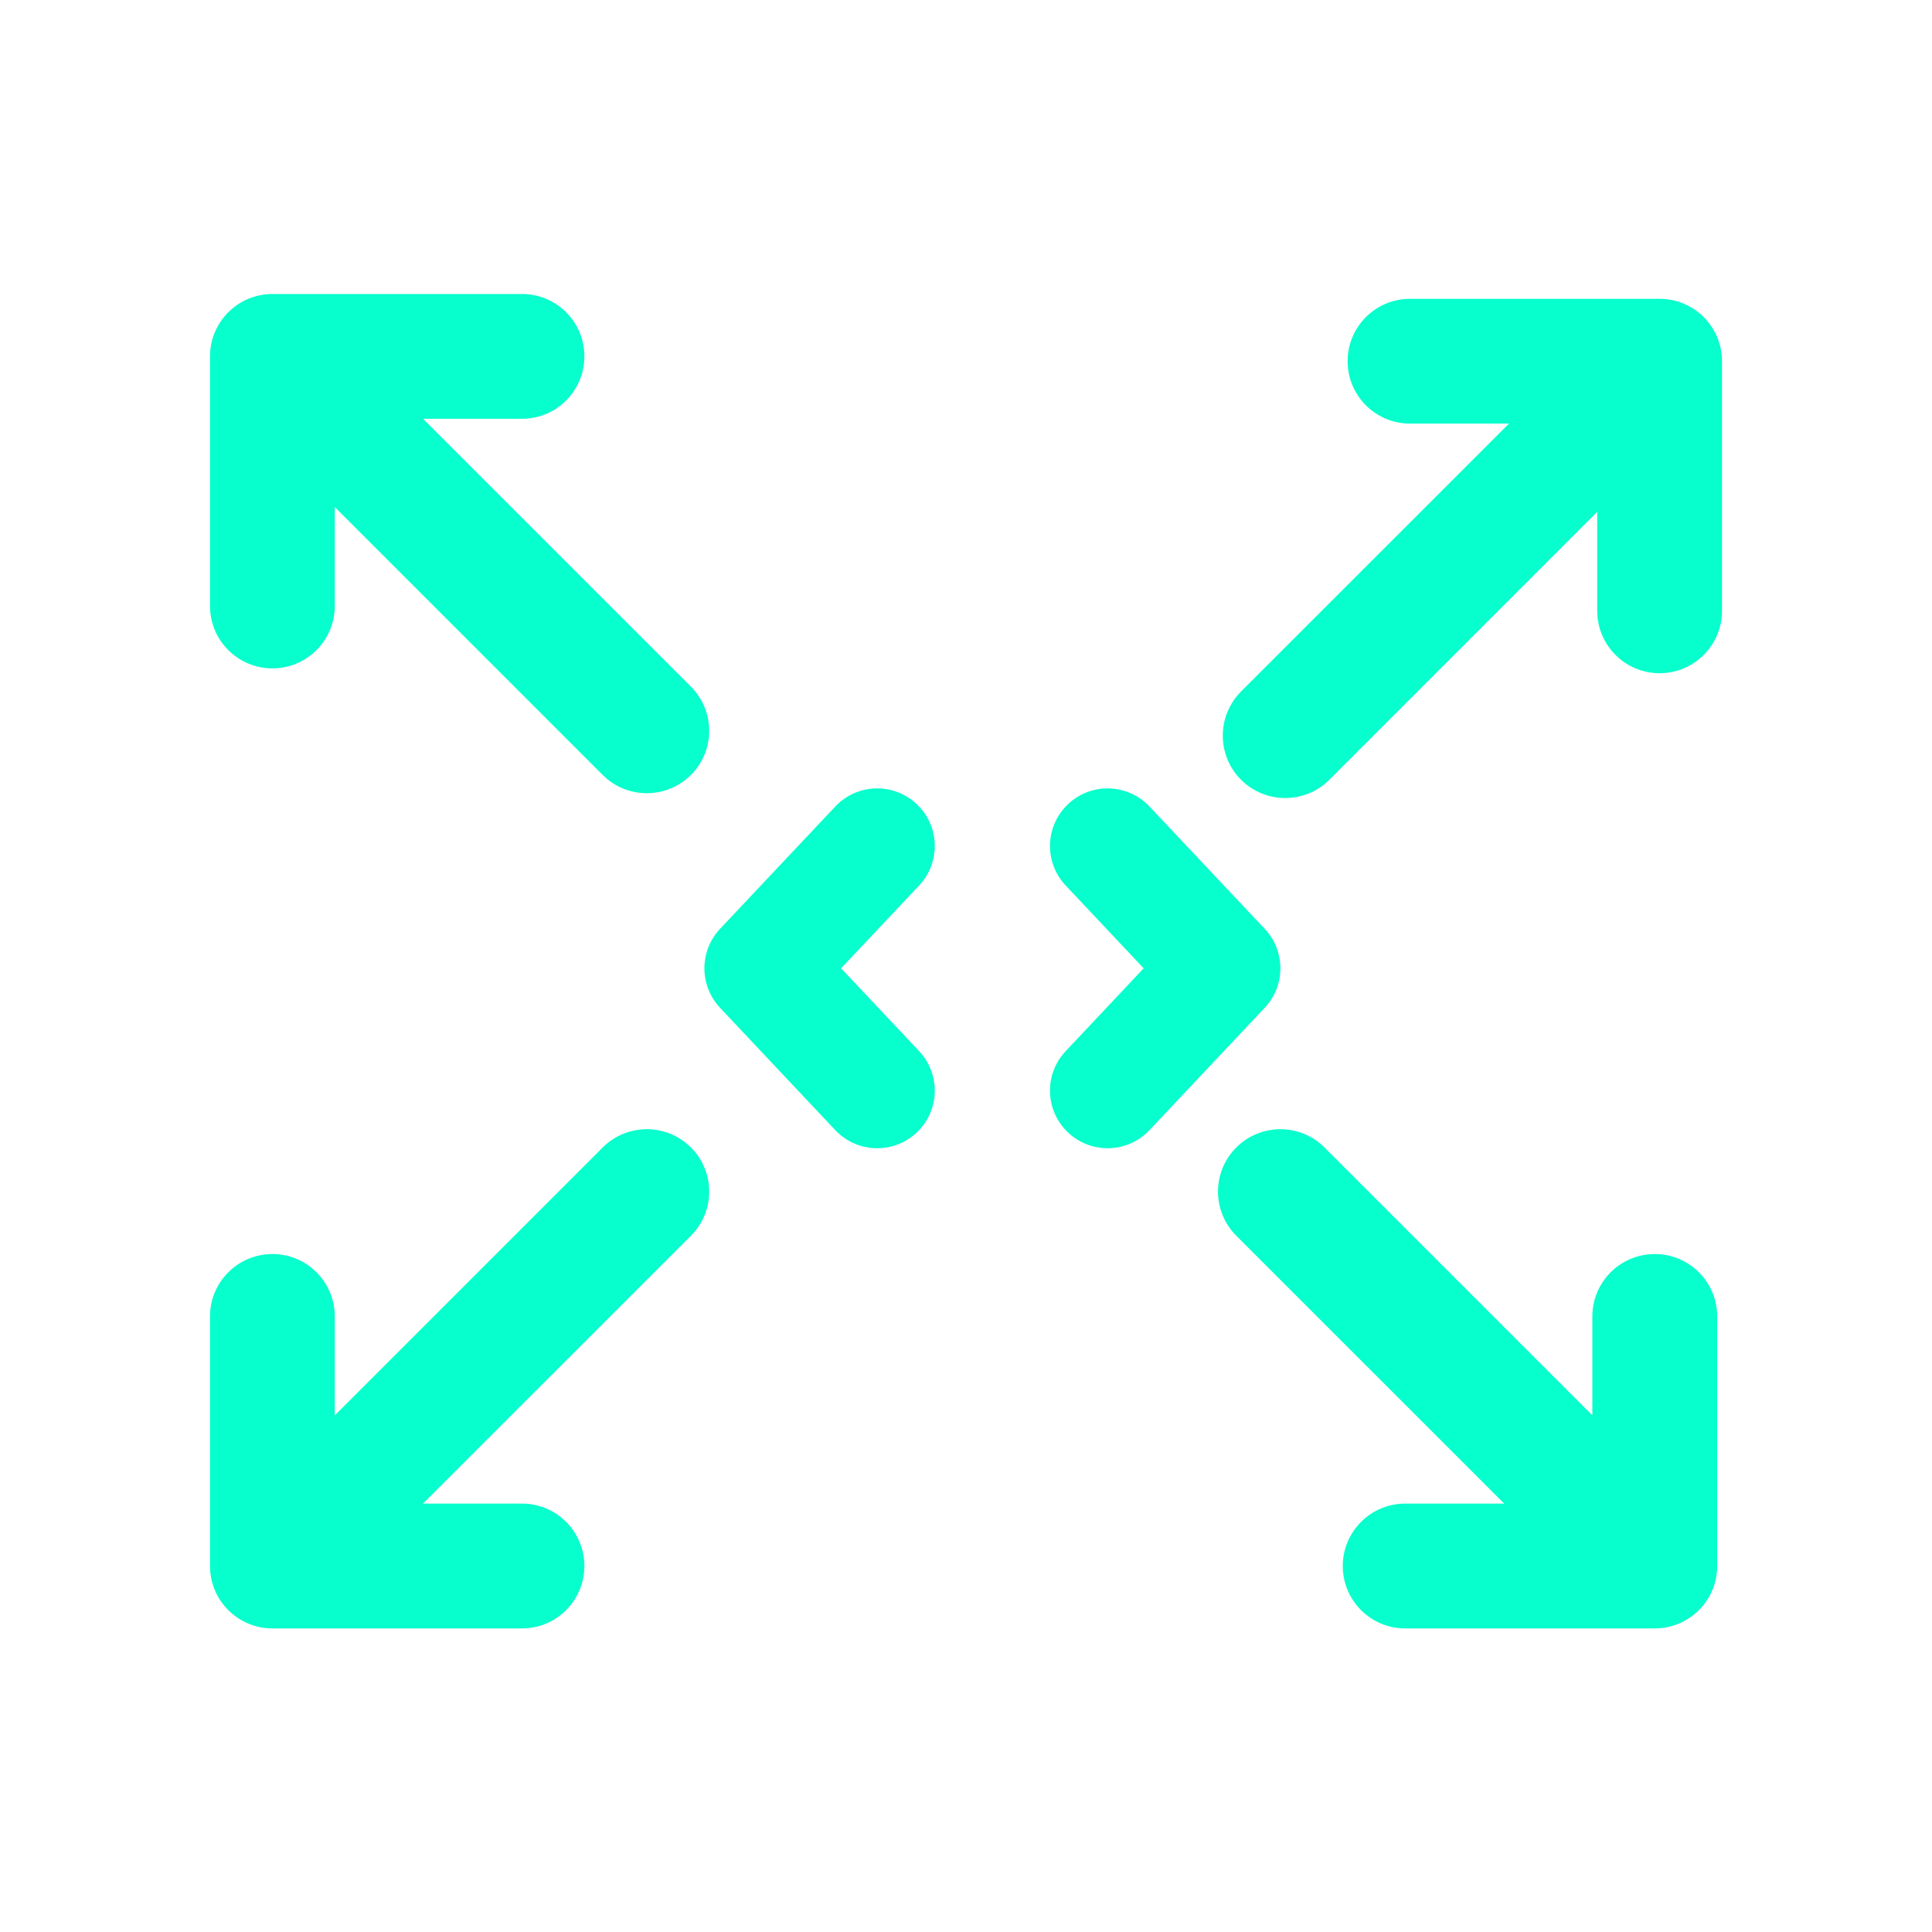 <svg width="46" height="46" viewBox="0 0 46 46" fill="none" xmlns="http://www.w3.org/2000/svg">
<g id="Frame" clip-path="url(#clip0_3025_56820)">
<g id="Vector">
<path d="M29.549 18.566C28.969 17.985 28.969 17.045 29.549 16.464L35.928 10.086H33.571C32.751 10.086 32.086 9.421 32.086 8.6C32.086 7.78 32.751 7.115 33.571 7.115H39.514C40.335 7.115 41 7.78 41 8.6V14.543C41 15.364 40.335 16.029 39.514 16.029C38.694 16.029 38.029 15.364 38.029 14.543V12.187L31.651 18.566C31.07 19.146 30.13 19.146 29.549 18.566Z" fill="#07FFCD"/>
<path d="M16.451 27.321C17.031 27.901 17.031 28.842 16.451 29.422L10.072 35.8H12.429C13.249 35.8 13.914 36.466 13.914 37.286C13.914 38.107 13.249 38.772 12.429 38.772H6.486C5.665 38.772 5 38.107 5 37.286V31.343C5 30.523 5.665 29.858 6.486 29.858C7.306 29.858 7.971 30.523 7.971 31.343V33.699L14.349 27.321C14.93 26.741 15.87 26.741 16.451 27.321Z" fill="#07FFCD"/>
<path d="M29.435 27.321C30.015 26.741 30.956 26.741 31.536 27.321L37.913 33.698V31.343C37.913 30.523 38.579 29.858 39.399 29.858C40.22 29.858 40.885 30.523 40.885 31.343V37.234C40.899 37.631 40.754 38.033 40.451 38.336C40.32 38.466 40.172 38.567 40.014 38.639C39.827 38.724 39.618 38.772 39.399 38.772H33.456C32.636 38.772 31.971 38.107 31.971 37.286C31.971 36.466 32.636 35.8 33.456 35.8H35.814L29.435 29.422C28.855 28.842 28.855 27.901 29.435 27.321Z" fill="#07FFCD"/>
<path d="M6.486 7H12.429C13.249 7 13.914 7.665 13.914 8.486C13.914 9.306 13.249 9.971 12.429 9.971H10.072L16.451 16.349C17.031 16.93 17.031 17.87 16.451 18.451C15.87 19.031 14.93 19.031 14.349 18.451L7.971 12.072V14.429C7.971 15.249 7.306 15.914 6.486 15.914C5.665 15.914 5 15.249 5 14.429V8.486C5 7.665 5.665 7 6.486 7Z" fill="#07FFCD"/>
<path d="M21.826 19.145C22.377 19.664 22.403 20.532 21.884 21.083L20.026 23.055L21.884 25.027C22.403 25.578 22.377 26.446 21.826 26.966C21.274 27.485 20.406 27.459 19.887 26.908L17.144 23.995C16.647 23.467 16.647 22.643 17.144 22.115L19.887 19.203C20.406 18.651 21.274 18.625 21.826 19.145Z" fill="#07FFCD"/>
<path d="M25.431 19.145C25.982 18.625 26.85 18.651 27.369 19.203L30.112 22.115C30.61 22.643 30.61 23.467 30.112 23.995L27.369 26.908C26.85 27.459 25.982 27.485 25.431 26.966C24.879 26.446 24.853 25.578 25.373 25.027L27.23 23.055L25.373 21.083C24.853 20.532 24.879 19.664 25.431 19.145Z" fill="#07FFCD"/>
</g>
</g>
<defs>
<clipPath id="clip0_3025_56820">
<rect width="46" height="46" fill="white"/>
</clipPath>
</defs>
</svg>
